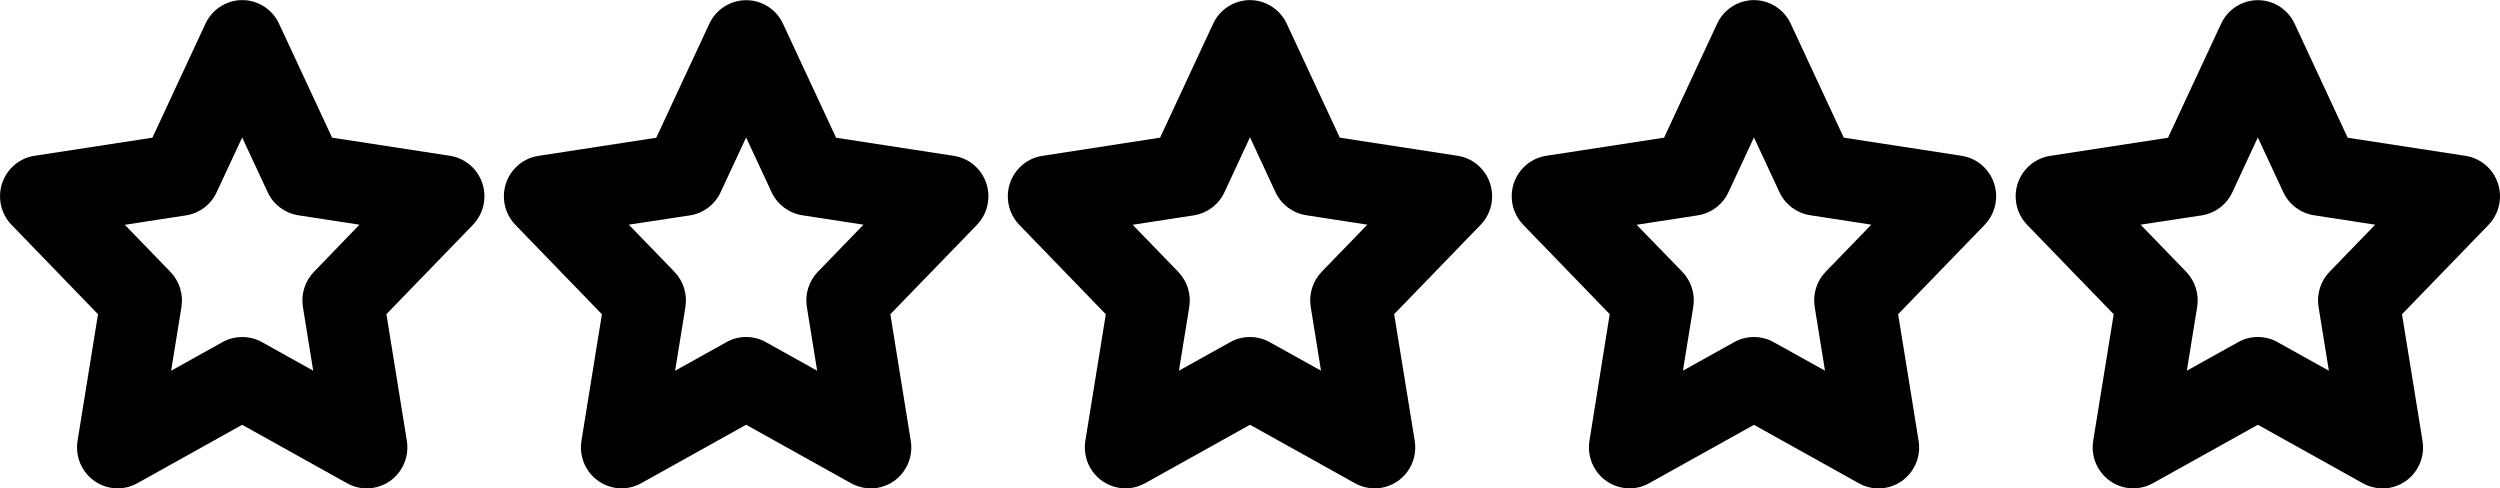 <svg width="302" height="59" xmlns="http://www.w3.org/2000/svg" xmlns:xlink="http://www.w3.org/1999/xlink" xml:space="preserve" overflow="hidden"><defs><clipPath id="clip0"><rect x="455" y="571" width="302" height="59"/></clipPath></defs><g clip-path="url(#clip0)" transform="translate(-455 -571)"><path d="M14.206 58.518C11.498 58.518 9.304 56.319 9.304 53.607 9.304 53.345 9.326 53.088 9.366 52.831L11.839 37.654 1.396 26.941C-0.496 24.999-0.457 21.897 1.48 20.004 2.216 19.286 3.156 18.816 4.175 18.665L18.413 16.493 24.822 2.828C25.974 0.377 28.895-0.683 31.347 0.47 32.384 0.957 33.217 1.791 33.705 2.828L40.119 16.493 54.356 18.665C57.033 19.073 58.873 21.577 58.465 24.255 58.31 25.27 57.84 26.205 57.126 26.941L46.679 37.645 49.148 52.831C49.582 55.504 47.765 58.026 45.092 58.46 44.006 58.638 42.893 58.443 41.931 57.911L29.255 50.903 16.578 57.911C15.851 58.31 15.031 58.518 14.202 58.518ZM29.277 40.385C30.106 40.385 30.921 40.597 31.648 40.996L37.836 44.418 36.59 36.781C36.342 35.247 36.839 33.687 37.92 32.575L43.421 26.923 36.032 25.793C34.418 25.544 33.035 24.516 32.34 23.04L29.255 16.471 26.169 23.04C25.474 24.521 24.086 25.558 22.468 25.806L15.079 26.936 20.589 32.579C21.671 33.691 22.167 35.252 21.919 36.785L20.673 44.423 26.879 40.992C27.606 40.593 28.426 40.385 29.255 40.389L29.272 40.389Z" transform="matrix(1 0 0 1.008 455 571.005)"/><path d="M105.179 58.518C104.35 58.518 103.535 58.305 102.808 57.906L90.131 50.898 77.454 57.906C75.082 59.218 72.099 58.354 70.787 55.983 70.255 55.025 70.065 53.913 70.237 52.831L72.711 37.654 62.263 26.95C60.371 25.013 60.406 21.905 62.348 20.013 63.083 19.295 64.023 18.829 65.038 18.674L79.275 16.502 85.689 2.837C86.496 1.117 88.229 0.018 90.131 0.018L90.131 0.018C92.037 0.013 93.774 1.113 94.585 2.837L100.999 16.502 115.236 18.674C117.914 19.082 119.753 21.586 119.345 24.264 119.19 25.279 118.72 26.214 118.007 26.95L107.555 37.65 110.024 52.836C110.458 55.508 108.645 58.03 105.968 58.465 105.706 58.509 105.445 58.527 105.179 58.527L105.179 58.518ZM75.96 26.923 81.469 32.566C82.551 33.678 83.047 35.238 82.799 36.772L81.554 44.423 87.764 40.992C89.24 40.176 91.03 40.176 92.506 40.992L98.712 44.423 97.466 36.772C97.218 35.238 97.715 33.678 98.796 32.566L104.306 26.923 96.917 25.793C95.303 25.549 93.916 24.516 93.216 23.04L90.131 16.471 87.046 23.04C86.35 24.521 84.962 25.558 83.344 25.806L75.955 26.919Z" transform="matrix(1 0 0 1.008 455 571.005)"/><path d="M166.051 58.518C165.222 58.518 164.406 58.305 163.679 57.906L151.002 50.898 138.325 57.906C135.954 59.218 132.971 58.354 131.659 55.983 131.127 55.025 130.936 53.913 131.109 52.831L133.582 37.654 123.139 26.95C121.247 25.013 121.282 21.905 123.224 20.013 123.955 19.295 124.895 18.829 125.91 18.674L140.138 16.493 146.552 2.828C147.704 0.377 150.625-0.678 153.081 0.474 154.114 0.962 154.947 1.791 155.435 2.828L161.849 16.493 176.086 18.665C178.763 19.073 180.603 21.577 180.195 24.255 180.04 25.27 179.57 26.205 178.856 26.941L168.413 37.645 170.9 52.831C171.334 55.504 169.521 58.026 166.844 58.46 166.582 58.505 166.321 58.522 166.055 58.522L166.055 58.514ZM151.002 40.385C151.831 40.385 152.651 40.593 153.374 40.996L159.579 44.418 158.334 36.768C158.085 35.234 158.582 33.674 159.663 32.561L165.173 26.919 157.784 25.788C156.171 25.544 154.783 24.512 154.083 23.036L150.998 16.449 147.913 23.036C147.217 24.516 145.829 25.553 144.212 25.802L136.823 26.932 142.332 32.575C143.418 33.687 143.91 35.247 143.662 36.781L142.416 44.418 148.622 40.987C149.349 40.589 150.164 40.38 150.993 40.385Z" transform="matrix(1 0 0 1.008 455 571.005)"/><path d="M196.83 58.518C194.122 58.509 191.932 56.302 191.941 53.593 191.941 53.336 191.963 53.084 192.003 52.831L194.454 37.645 184.011 26.941C182.118 25.004 182.154 21.897 184.095 20.004 184.827 19.286 185.766 18.82 186.781 18.665L201.019 16.493 207.432 2.828C208.585 0.377 211.506-0.678 213.962 0.474 214.994 0.962 215.828 1.791 216.315 2.828L222.729 16.493 236.966 18.665C239.644 19.073 241.487 21.577 241.08 24.255 240.924 25.27 240.455 26.209 239.741 26.945L229.294 37.65 231.771 52.836C232.206 55.508 230.388 58.03 227.716 58.465 226.63 58.642 225.517 58.447 224.555 57.915L211.878 50.907 199.201 57.915C198.474 58.314 197.659 58.522 196.83 58.522ZM211.878 40.385C212.707 40.385 213.527 40.593 214.25 40.996L220.46 44.418 219.214 36.768C218.966 35.234 219.458 33.674 220.544 32.561L226.053 26.919 218.664 25.788C217.051 25.544 215.664 24.512 214.963 23.036L211.878 16.467 208.793 23.036C208.097 24.516 206.71 25.553 205.092 25.802L197.703 26.932 203.217 32.561C204.303 33.674 204.795 35.234 204.547 36.768L203.297 44.418 209.502 40.987C210.229 40.589 211.045 40.38 211.874 40.385Z" transform="matrix(1 0 0 1.008 455 571.005)"/><path d="M287.803 58.518C286.969 58.518 286.154 58.305 285.427 57.906L272.75 50.898 260.073 57.906C257.702 59.218 254.718 58.354 253.406 55.983 252.875 55.025 252.684 53.913 252.857 52.831L255.335 37.654 244.887 26.95C242.994 25.013 243.03 21.905 244.971 20.013 245.703 19.295 246.642 18.829 247.657 18.674L261.895 16.502 268.309 2.837C269.461 0.386 272.382-0.674 274.833 0.479 275.87 0.966 276.704 1.8 277.191 2.837L283.601 16.502 297.833 18.67C300.511 19.078 302.355 21.582 301.947 24.259 301.792 25.274 301.322 26.214 300.608 26.95L290.161 37.654 292.643 52.84C293.077 55.513 291.264 58.035 288.587 58.469 288.326 58.514 288.064 58.531 287.803 58.531L287.803 58.522ZM258.584 26.923 264.089 32.566C265.175 33.678 265.667 35.238 265.419 36.772L264.169 44.423 270.374 40.992C271.85 40.176 273.645 40.176 275.121 40.992L281.327 44.423 280.081 36.772C279.833 35.238 280.325 33.678 281.411 32.566L286.921 26.923 279.532 25.793C277.918 25.549 276.531 24.516 275.83 23.04L272.745 16.471 269.665 23.04C268.969 24.521 267.582 25.558 265.964 25.806L258.579 26.919Z" transform="matrix(1 0 0 1.008 455 571.005)"/></g></svg>